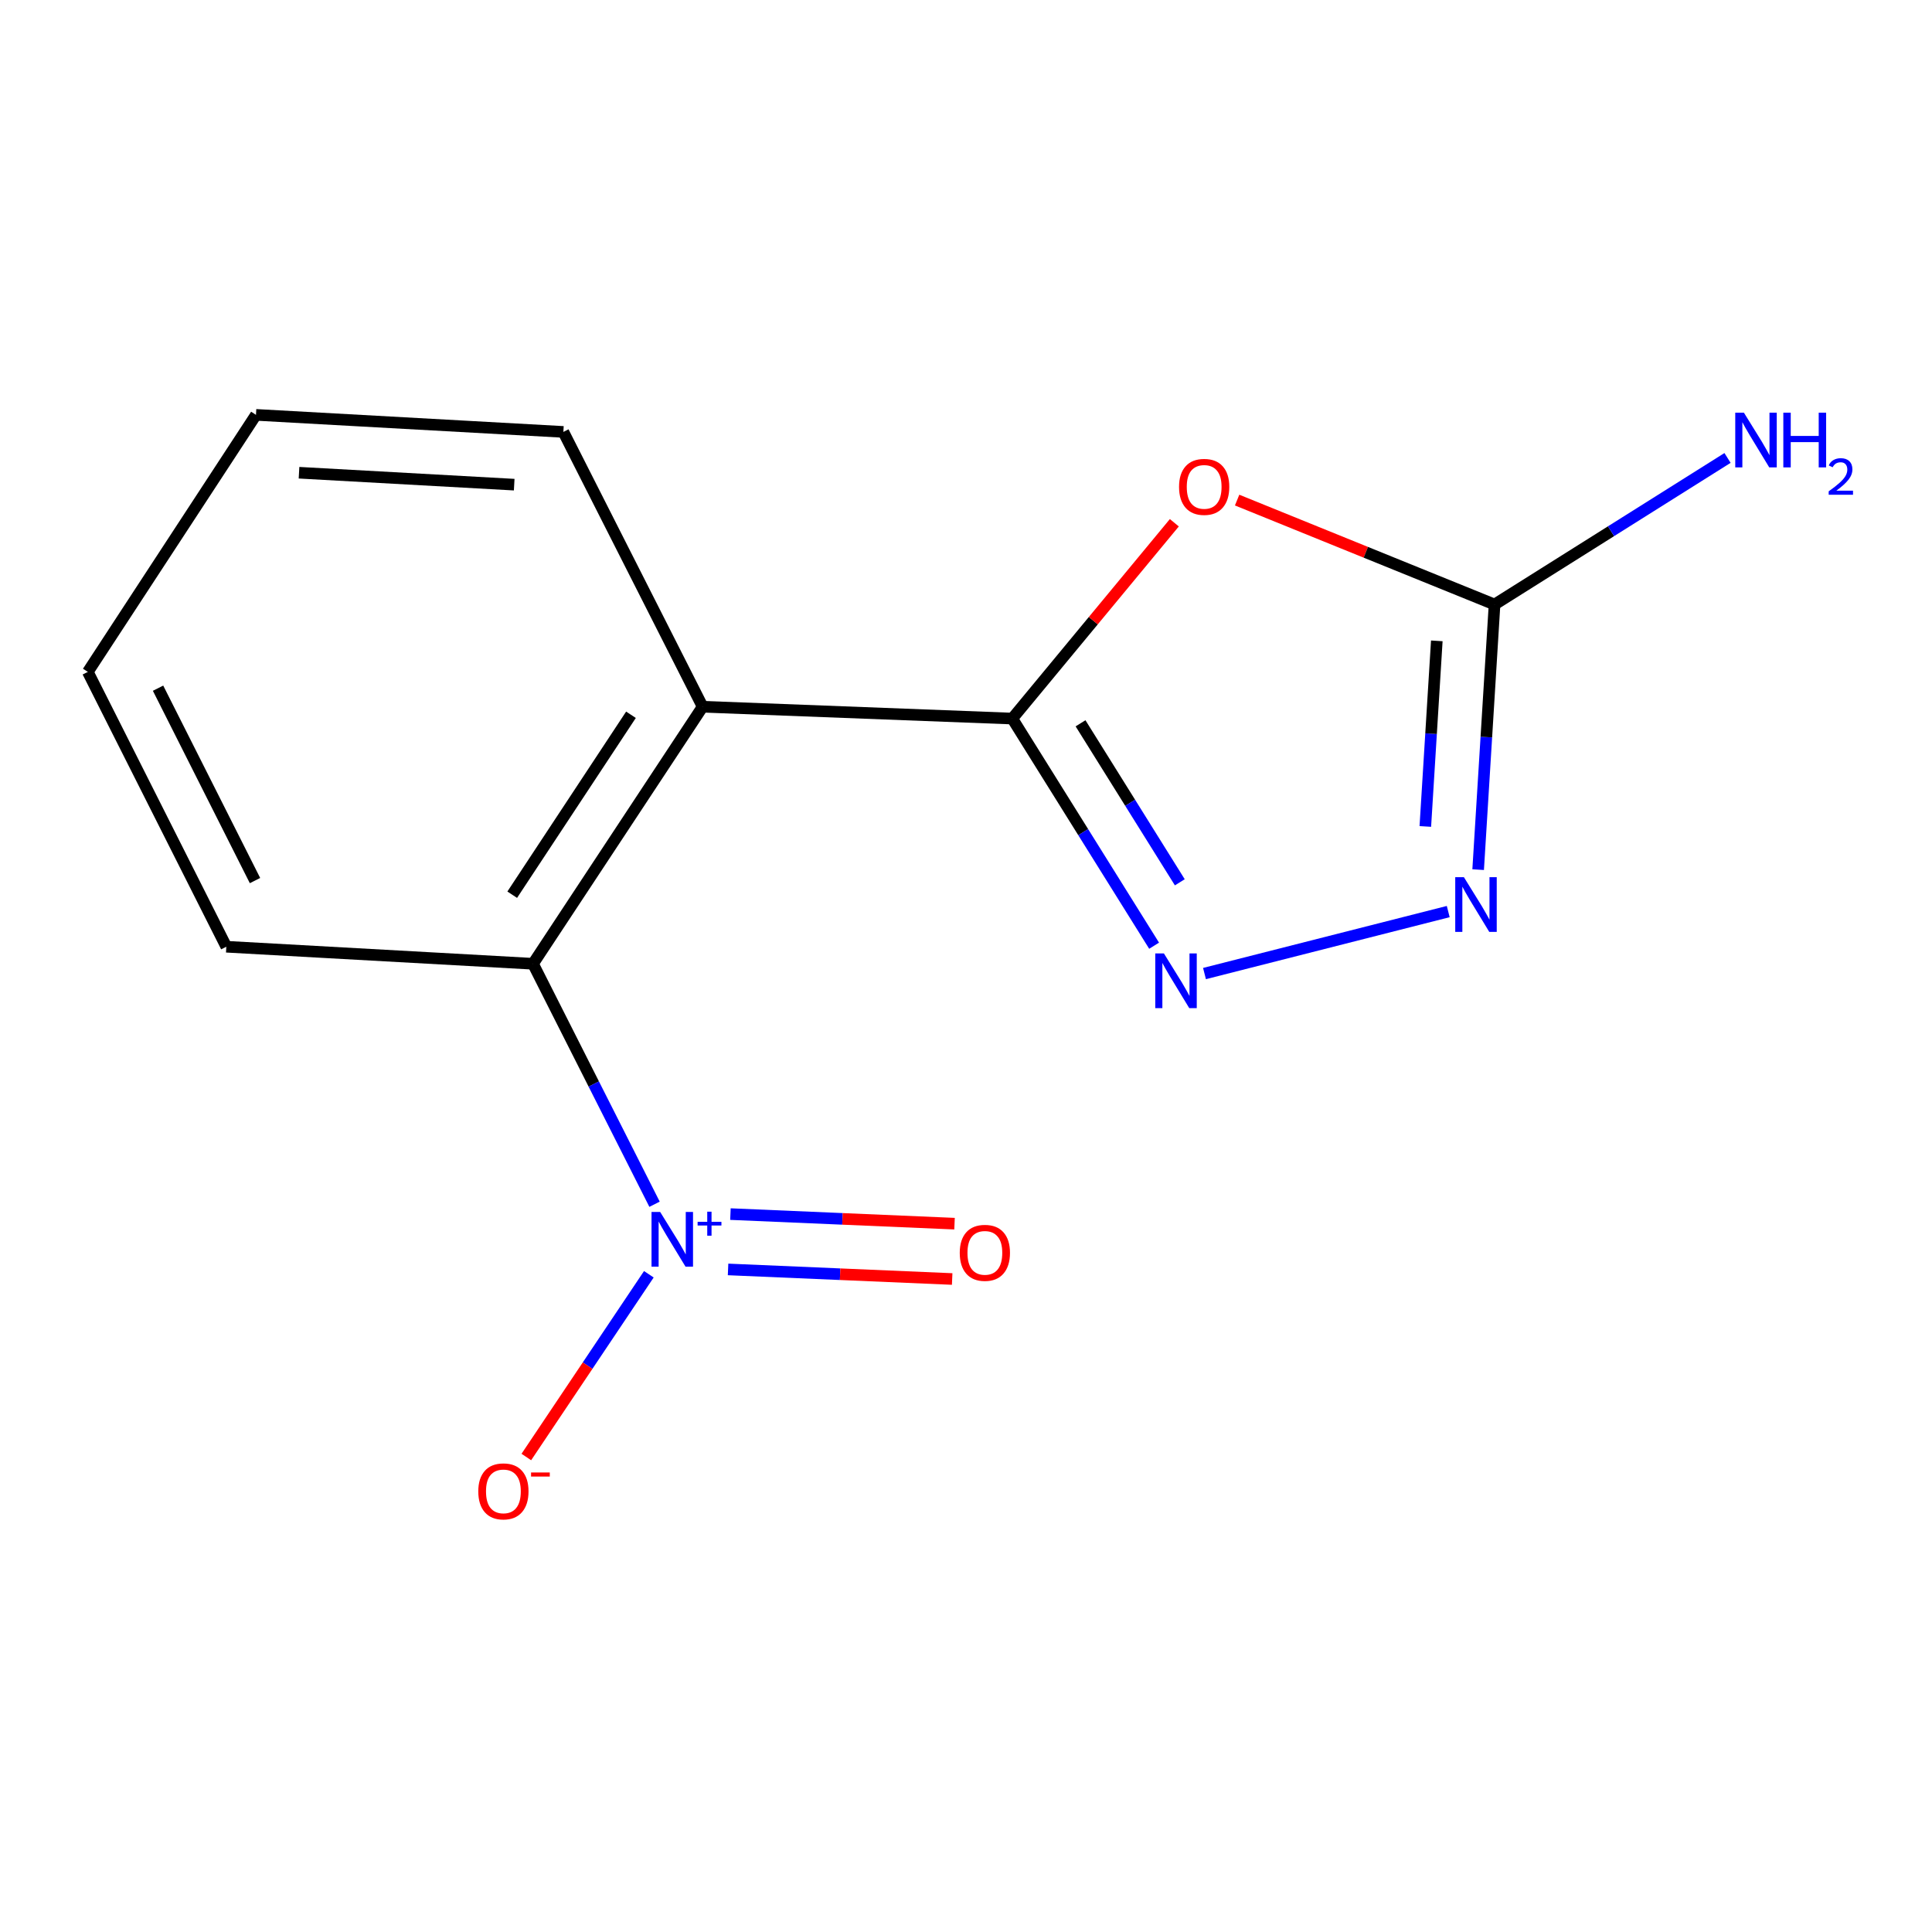 <?xml version='1.0' encoding='iso-8859-1'?>
<svg version='1.1' baseProfile='full'
              xmlns='http://www.w3.org/2000/svg'
                      xmlns:rdkit='http://www.rdkit.org/xml'
                      xmlns:xlink='http://www.w3.org/1999/xlink'
                  xml:space='preserve'
width='1000px' height='1000px' viewBox='0 0 1000 1000'>
<!-- END OF HEADER -->
<rect style='opacity:1.0;fill:#FFFFFF;stroke:none' width='1000' height='1000' x='0' y='0'> </rect>
<path class='bond-0' d='M 363.685,365.799 L 523.955,371.931' style='fill:none;fill-rule:evenodd;stroke:#000000;stroke-width:6px;stroke-linecap:butt;stroke-linejoin:miter;stroke-opacity:1' />
<path class='bond-1' d='M 363.685,365.799 L 275.882,498.85' style='fill:none;fill-rule:evenodd;stroke:#000000;stroke-width:6px;stroke-linecap:butt;stroke-linejoin:miter;stroke-opacity:1' />
<path class='bond-1' d='M 326.587,369.966 L 265.125,463.102' style='fill:none;fill-rule:evenodd;stroke:#000000;stroke-width:6px;stroke-linecap:butt;stroke-linejoin:miter;stroke-opacity:1' />
<path class='bond-2' d='M 363.685,365.799 L 291.601,223.558' style='fill:none;fill-rule:evenodd;stroke:#000000;stroke-width:6px;stroke-linecap:butt;stroke-linejoin:miter;stroke-opacity:1' />
<path class='bond-3' d='M 523.955,371.931 L 560.659,430.714' style='fill:none;fill-rule:evenodd;stroke:#000000;stroke-width:6px;stroke-linecap:butt;stroke-linejoin:miter;stroke-opacity:1' />
<path class='bond-3' d='M 560.659,430.714 L 597.362,489.497' style='fill:none;fill-rule:evenodd;stroke:#0000FF;stroke-width:6px;stroke-linecap:butt;stroke-linejoin:miter;stroke-opacity:1' />
<path class='bond-3' d='M 559.284,374.382 L 584.976,415.531' style='fill:none;fill-rule:evenodd;stroke:#000000;stroke-width:6px;stroke-linecap:butt;stroke-linejoin:miter;stroke-opacity:1' />
<path class='bond-3' d='M 584.976,415.531 L 610.668,456.679' style='fill:none;fill-rule:evenodd;stroke:#0000FF;stroke-width:6px;stroke-linecap:butt;stroke-linejoin:miter;stroke-opacity:1' />
<path class='bond-4' d='M 523.955,371.931 L 565.895,321.254' style='fill:none;fill-rule:evenodd;stroke:#000000;stroke-width:6px;stroke-linecap:butt;stroke-linejoin:miter;stroke-opacity:1' />
<path class='bond-4' d='M 565.895,321.254 L 607.836,270.577' style='fill:none;fill-rule:evenodd;stroke:#FF0000;stroke-width:6px;stroke-linecap:butt;stroke-linejoin:miter;stroke-opacity:1' />
<path class='bond-5' d='M 275.882,498.85 L 117.14,490.027' style='fill:none;fill-rule:evenodd;stroke:#000000;stroke-width:6px;stroke-linecap:butt;stroke-linejoin:miter;stroke-opacity:1' />
<path class='bond-6' d='M 275.882,498.85 L 307.336,561.084' style='fill:none;fill-rule:evenodd;stroke:#000000;stroke-width:6px;stroke-linecap:butt;stroke-linejoin:miter;stroke-opacity:1' />
<path class='bond-6' d='M 307.336,561.084 L 338.79,623.318' style='fill:none;fill-rule:evenodd;stroke:#0000FF;stroke-width:6px;stroke-linecap:butt;stroke-linejoin:miter;stroke-opacity:1' />
<path class='bond-7' d='M 291.601,223.558 L 132.494,214.734' style='fill:none;fill-rule:evenodd;stroke:#000000;stroke-width:6px;stroke-linecap:butt;stroke-linejoin:miter;stroke-opacity:1' />
<path class='bond-7' d='M 266.148,250.858 L 154.773,244.682' style='fill:none;fill-rule:evenodd;stroke:#000000;stroke-width:6px;stroke-linecap:butt;stroke-linejoin:miter;stroke-opacity:1' />
<path class='bond-8' d='M 623.446,503.908 L 749.605,471.828' style='fill:none;fill-rule:evenodd;stroke:#0000FF;stroke-width:6px;stroke-linecap:butt;stroke-linejoin:miter;stroke-opacity:1' />
<path class='bond-9' d='M 640.329,258.841 L 706.951,285.866' style='fill:none;fill-rule:evenodd;stroke:#FF0000;stroke-width:6px;stroke-linecap:butt;stroke-linejoin:miter;stroke-opacity:1' />
<path class='bond-9' d='M 706.951,285.866 L 773.574,312.89' style='fill:none;fill-rule:evenodd;stroke:#000000;stroke-width:6px;stroke-linecap:butt;stroke-linejoin:miter;stroke-opacity:1' />
<path class='bond-10' d='M 117.14,490.027 L 45.455,347.77' style='fill:none;fill-rule:evenodd;stroke:#000000;stroke-width:6px;stroke-linecap:butt;stroke-linejoin:miter;stroke-opacity:1' />
<path class='bond-10' d='M 131.989,455.787 L 81.809,356.207' style='fill:none;fill-rule:evenodd;stroke:#000000;stroke-width:6px;stroke-linecap:butt;stroke-linejoin:miter;stroke-opacity:1' />
<path class='bond-11' d='M 376.847,657.054 L 434.845,659.532' style='fill:none;fill-rule:evenodd;stroke:#0000FF;stroke-width:6px;stroke-linecap:butt;stroke-linejoin:miter;stroke-opacity:1' />
<path class='bond-11' d='M 434.845,659.532 L 492.842,662.01' style='fill:none;fill-rule:evenodd;stroke:#FF0000;stroke-width:6px;stroke-linecap:butt;stroke-linejoin:miter;stroke-opacity:1' />
<path class='bond-11' d='M 378.071,628.412 L 436.068,630.89' style='fill:none;fill-rule:evenodd;stroke:#0000FF;stroke-width:6px;stroke-linecap:butt;stroke-linejoin:miter;stroke-opacity:1' />
<path class='bond-11' d='M 436.068,630.89 L 494.066,633.368' style='fill:none;fill-rule:evenodd;stroke:#FF0000;stroke-width:6px;stroke-linecap:butt;stroke-linejoin:miter;stroke-opacity:1' />
<path class='bond-12' d='M 335.842,659.558 L 304.134,706.853' style='fill:none;fill-rule:evenodd;stroke:#0000FF;stroke-width:6px;stroke-linecap:butt;stroke-linejoin:miter;stroke-opacity:1' />
<path class='bond-12' d='M 304.134,706.853 L 272.426,754.149' style='fill:none;fill-rule:evenodd;stroke:#FF0000;stroke-width:6px;stroke-linecap:butt;stroke-linejoin:miter;stroke-opacity:1' />
<path class='bond-14' d='M 132.494,214.734 L 45.455,347.77' style='fill:none;fill-rule:evenodd;stroke:#000000;stroke-width:6px;stroke-linecap:butt;stroke-linejoin:miter;stroke-opacity:1' />
<path class='bond-15' d='M 765.087,450.126 L 769.33,381.508' style='fill:none;fill-rule:evenodd;stroke:#0000FF;stroke-width:6px;stroke-linecap:butt;stroke-linejoin:miter;stroke-opacity:1' />
<path class='bond-15' d='M 769.33,381.508 L 773.574,312.89' style='fill:none;fill-rule:evenodd;stroke:#000000;stroke-width:6px;stroke-linecap:butt;stroke-linejoin:miter;stroke-opacity:1' />
<path class='bond-15' d='M 737.746,427.771 L 740.717,379.738' style='fill:none;fill-rule:evenodd;stroke:#0000FF;stroke-width:6px;stroke-linecap:butt;stroke-linejoin:miter;stroke-opacity:1' />
<path class='bond-15' d='M 740.717,379.738 L 743.688,331.706' style='fill:none;fill-rule:evenodd;stroke:#000000;stroke-width:6px;stroke-linecap:butt;stroke-linejoin:miter;stroke-opacity:1' />
<path class='bond-13' d='M 773.574,312.89 L 833.87,274.961' style='fill:none;fill-rule:evenodd;stroke:#000000;stroke-width:6px;stroke-linecap:butt;stroke-linejoin:miter;stroke-opacity:1' />
<path class='bond-13' d='M 833.87,274.961 L 894.166,237.033' style='fill:none;fill-rule:evenodd;stroke:#0000FF;stroke-width:6px;stroke-linecap:butt;stroke-linejoin:miter;stroke-opacity:1' />
<path  class='atom-4' d='M 602.441 493.498
L 611.721 508.498
Q 612.641 509.978, 614.121 512.658
Q 615.601 515.338, 615.681 515.498
L 615.681 493.498
L 619.441 493.498
L 619.441 521.818
L 615.561 521.818
L 605.601 505.418
Q 604.441 503.498, 603.201 501.298
Q 602.001 499.098, 601.641 498.418
L 601.641 521.818
L 597.961 521.818
L 597.961 493.498
L 602.441 493.498
' fill='#0000FF'/>
<path  class='atom-5' d='M 610.274 252.003
Q 610.274 245.203, 613.634 241.403
Q 616.994 237.603, 623.274 237.603
Q 629.554 237.603, 632.914 241.403
Q 636.274 245.203, 636.274 252.003
Q 636.274 258.883, 632.874 262.803
Q 629.474 266.683, 623.274 266.683
Q 617.034 266.683, 613.634 262.803
Q 610.274 258.923, 610.274 252.003
M 623.274 263.483
Q 627.594 263.483, 629.914 260.603
Q 632.274 257.683, 632.274 252.003
Q 632.274 246.443, 629.914 243.643
Q 627.594 240.803, 623.274 240.803
Q 618.954 240.803, 616.594 243.603
Q 614.274 246.403, 614.274 252.003
Q 614.274 257.723, 616.594 260.603
Q 618.954 263.483, 623.274 263.483
' fill='#FF0000'/>
<path  class='atom-7' d='M 341.706 627.313
L 350.986 642.313
Q 351.906 643.793, 353.386 646.473
Q 354.866 649.153, 354.946 649.313
L 354.946 627.313
L 358.706 627.313
L 358.706 655.633
L 354.826 655.633
L 344.866 639.233
Q 343.706 637.313, 342.466 635.113
Q 341.266 632.913, 340.906 632.233
L 340.906 655.633
L 337.226 655.633
L 337.226 627.313
L 341.706 627.313
' fill='#0000FF'/>
<path  class='atom-7' d='M 361.082 632.418
L 366.071 632.418
L 366.071 627.165
L 368.289 627.165
L 368.289 632.418
L 373.41 632.418
L 373.41 634.319
L 368.289 634.319
L 368.289 639.599
L 366.071 639.599
L 366.071 634.319
L 361.082 634.319
L 361.082 632.418
' fill='#0000FF'/>
<path  class='atom-9' d='M 757.71 454.015
L 766.99 469.015
Q 767.91 470.495, 769.39 473.175
Q 770.87 475.855, 770.95 476.015
L 770.95 454.015
L 774.71 454.015
L 774.71 482.335
L 770.83 482.335
L 760.87 465.935
Q 759.71 464.015, 758.47 461.815
Q 757.27 459.615, 756.91 458.935
L 756.91 482.335
L 753.23 482.335
L 753.23 454.015
L 757.71 454.015
' fill='#0000FF'/>
<path  class='atom-12' d='M 496.765 648.466
Q 496.765 641.666, 500.125 637.866
Q 503.485 634.066, 509.765 634.066
Q 516.045 634.066, 519.405 637.866
Q 522.765 641.666, 522.765 648.466
Q 522.765 655.346, 519.365 659.266
Q 515.965 663.146, 509.765 663.146
Q 503.525 663.146, 500.125 659.266
Q 496.765 655.386, 496.765 648.466
M 509.765 659.946
Q 514.085 659.946, 516.405 657.066
Q 518.765 654.146, 518.765 648.466
Q 518.765 642.906, 516.405 640.106
Q 514.085 637.266, 509.765 637.266
Q 505.445 637.266, 503.085 640.066
Q 500.765 642.866, 500.765 648.466
Q 500.765 654.186, 503.085 657.066
Q 505.445 659.946, 509.765 659.946
' fill='#FF0000'/>
<path  class='atom-13' d='M 247.56 771.929
Q 247.56 765.129, 250.92 761.329
Q 254.28 757.529, 260.56 757.529
Q 266.84 757.529, 270.2 761.329
Q 273.56 765.129, 273.56 771.929
Q 273.56 778.809, 270.16 782.729
Q 266.76 786.609, 260.56 786.609
Q 254.32 786.609, 250.92 782.729
Q 247.56 778.849, 247.56 771.929
M 260.56 783.409
Q 264.88 783.409, 267.2 780.529
Q 269.56 777.609, 269.56 771.929
Q 269.56 766.369, 267.2 763.569
Q 264.88 760.729, 260.56 760.729
Q 256.24 760.729, 253.88 763.529
Q 251.56 766.329, 251.56 771.929
Q 251.56 777.649, 253.88 780.529
Q 256.24 783.409, 260.56 783.409
' fill='#FF0000'/>
<path  class='atom-13' d='M 274.88 762.152
L 284.569 762.152
L 284.569 764.264
L 274.88 764.264
L 274.88 762.152
' fill='#FF0000'/>
<path  class='atom-14' d='M 902.643 213.602
L 911.923 228.602
Q 912.843 230.082, 914.323 232.762
Q 915.803 235.442, 915.883 235.602
L 915.883 213.602
L 919.643 213.602
L 919.643 241.922
L 915.763 241.922
L 905.803 225.522
Q 904.643 223.602, 903.403 221.402
Q 902.203 219.202, 901.843 218.522
L 901.843 241.922
L 898.163 241.922
L 898.163 213.602
L 902.643 213.602
' fill='#0000FF'/>
<path  class='atom-14' d='M 923.043 213.602
L 926.883 213.602
L 926.883 225.642
L 941.363 225.642
L 941.363 213.602
L 945.203 213.602
L 945.203 241.922
L 941.363 241.922
L 941.363 228.842
L 926.883 228.842
L 926.883 241.922
L 923.043 241.922
L 923.043 213.602
' fill='#0000FF'/>
<path  class='atom-14' d='M 946.576 240.929
Q 947.262 239.16, 948.899 238.183
Q 950.536 237.18, 952.806 237.18
Q 955.631 237.18, 957.215 238.711
Q 958.799 240.242, 958.799 242.962
Q 958.799 245.734, 956.74 248.321
Q 954.707 250.908, 950.483 253.97
L 959.116 253.97
L 959.116 256.082
L 946.523 256.082
L 946.523 254.314
Q 950.008 251.832, 952.067 249.984
Q 954.153 248.136, 955.156 246.473
Q 956.159 244.81, 956.159 243.094
Q 956.159 241.298, 955.261 240.295
Q 954.364 239.292, 952.806 239.292
Q 951.301 239.292, 950.298 239.899
Q 949.295 240.506, 948.582 241.853
L 946.576 240.929
' fill='#0000FF'/>
</svg>
